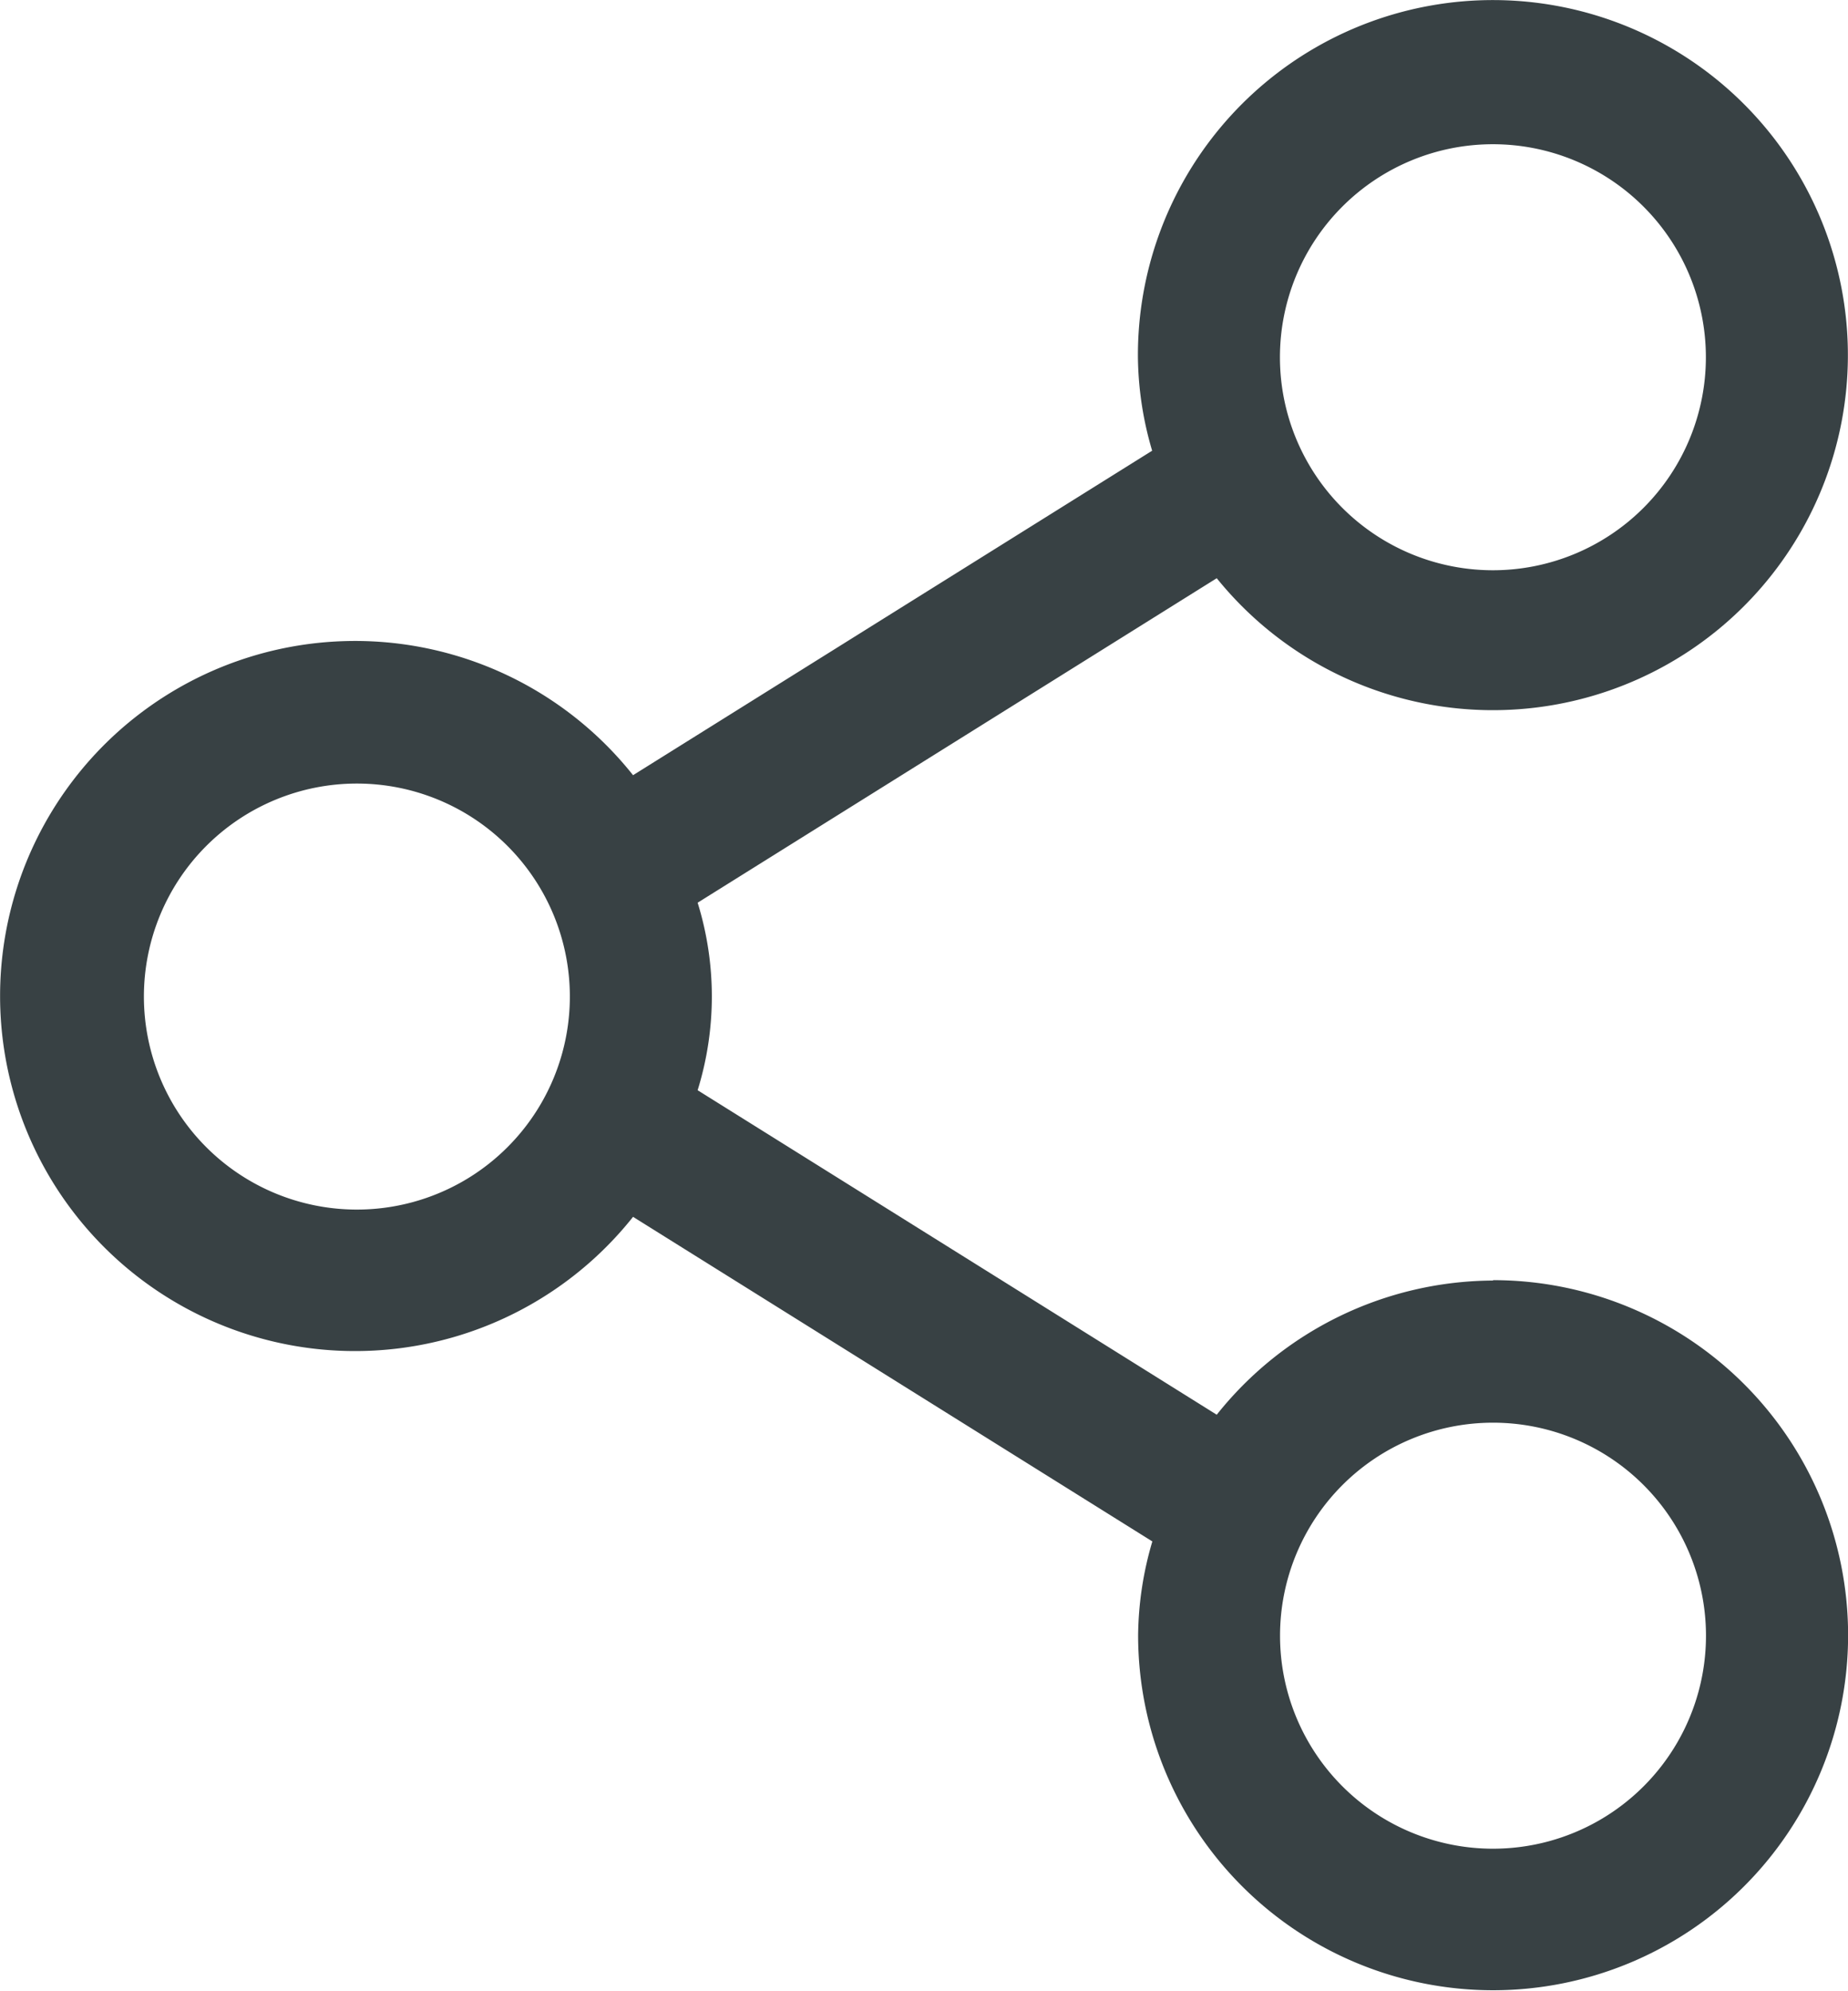 <svg xmlns="http://www.w3.org/2000/svg" viewBox="0 0 18.569 20">
  <path id="share" d="M17.222,15.079a3.567,3.567,0,0,0-2.775,1.348l-5.216-3.26a3.182,3.182,0,0,0,0-1.884l5.216-3.26A3.567,3.567,0,1,0,13.655,5.8a3.418,3.418,0,0,0,.143.942l-5.216,3.26a3.567,3.567,0,1,0,0,4.437L13.8,17.7a3.418,3.418,0,0,0-.143.942,3.567,3.567,0,1,0,3.567-3.567Zm0-11.416a2.14,2.14,0,1,1-2.14,2.14,2.14,2.14,0,0,1,2.14-2.14ZM5.807,14.366a2.14,2.14,0,1,1,2.14-2.14A2.14,2.14,0,0,1,5.807,14.366Zm11.416,6.421a2.14,2.14,0,1,1,2.14-2.14A2.14,2.14,0,0,1,17.222,20.787Z" transform="translate(-2.221 -2.214)" fill="#384144"/>
</svg>
